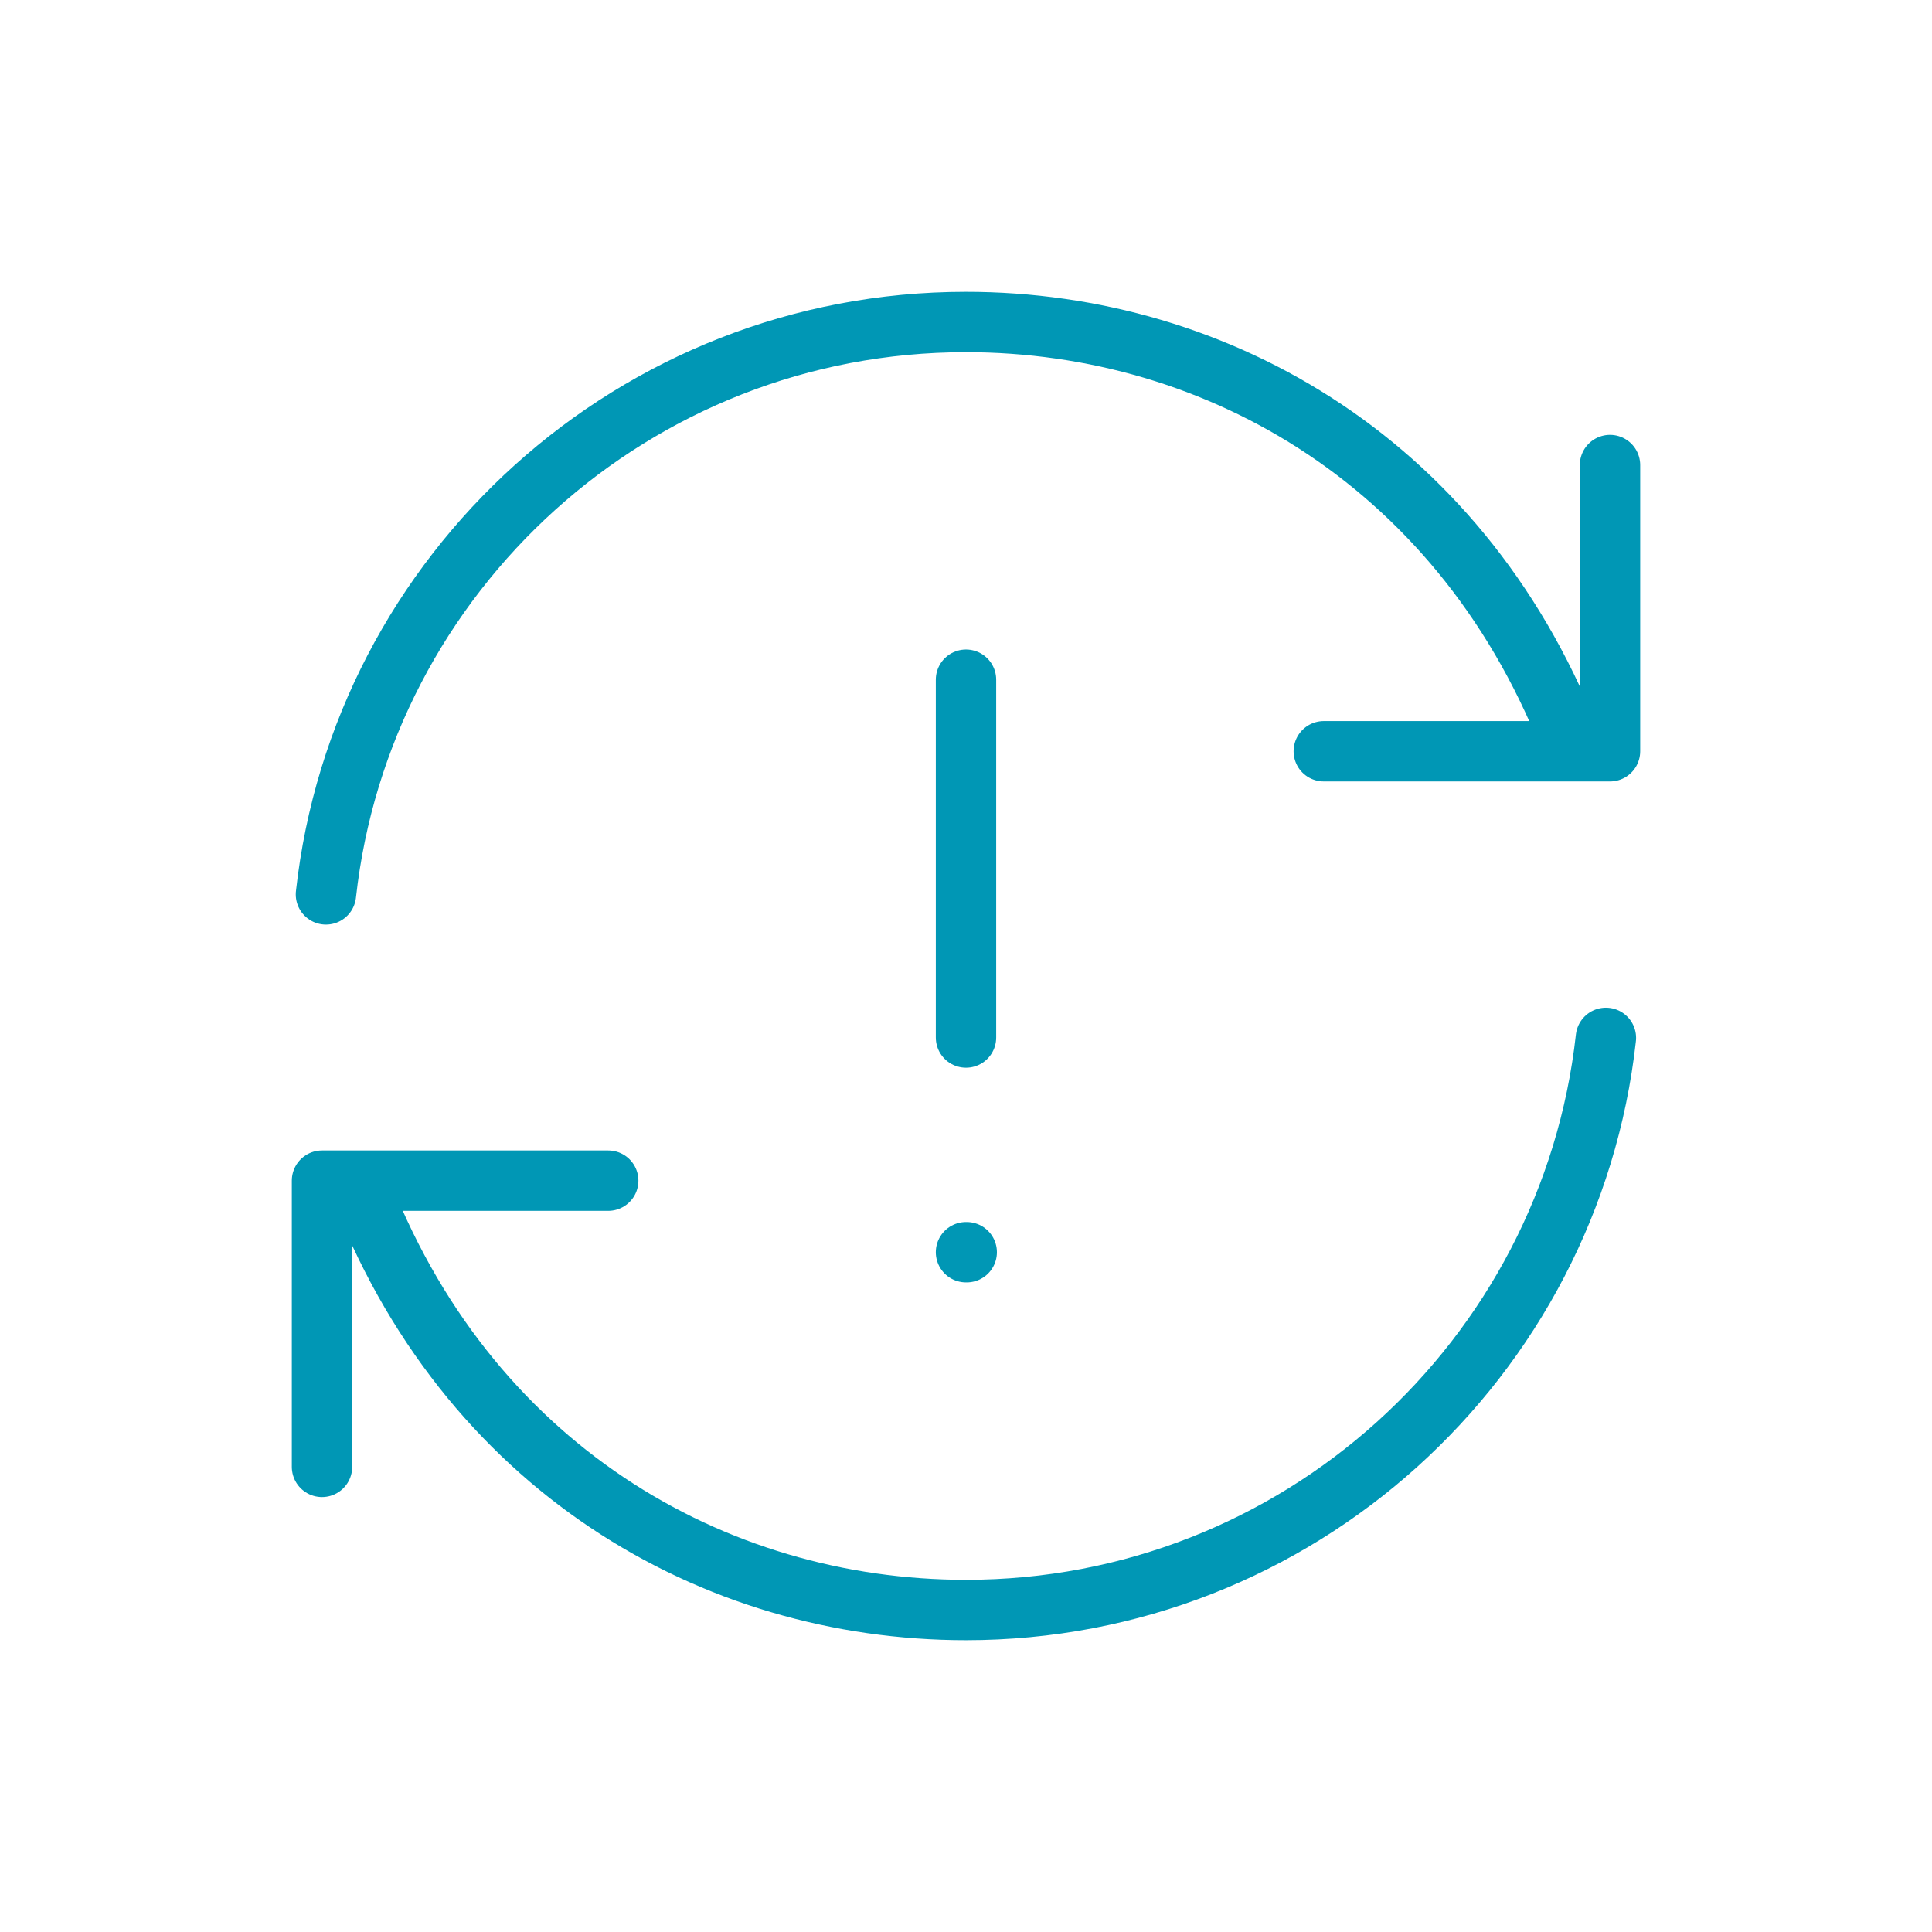 <svg width="48" height="48" viewBox="0 0 48 48" fill="none" xmlns="http://www.w3.org/2000/svg">
<path d="M39.111 18.665C36.444 11.554 30.282 8 23.998 8C15.764 8 8.982 14.222 8.098 22.221M39.898 25.786C39.011 33.782 32.231 40 23.998 40C17.72 40 11.556 36.444 8.889 29.333M40 11.554V18.665H32.889M8 36.444V29.333H15.111M24 16.887V25.777M24 31.111H24.018" stroke="#0097B5" stroke-width="1.5" stroke-linecap="round" stroke-linejoin="round"/>
</svg>

